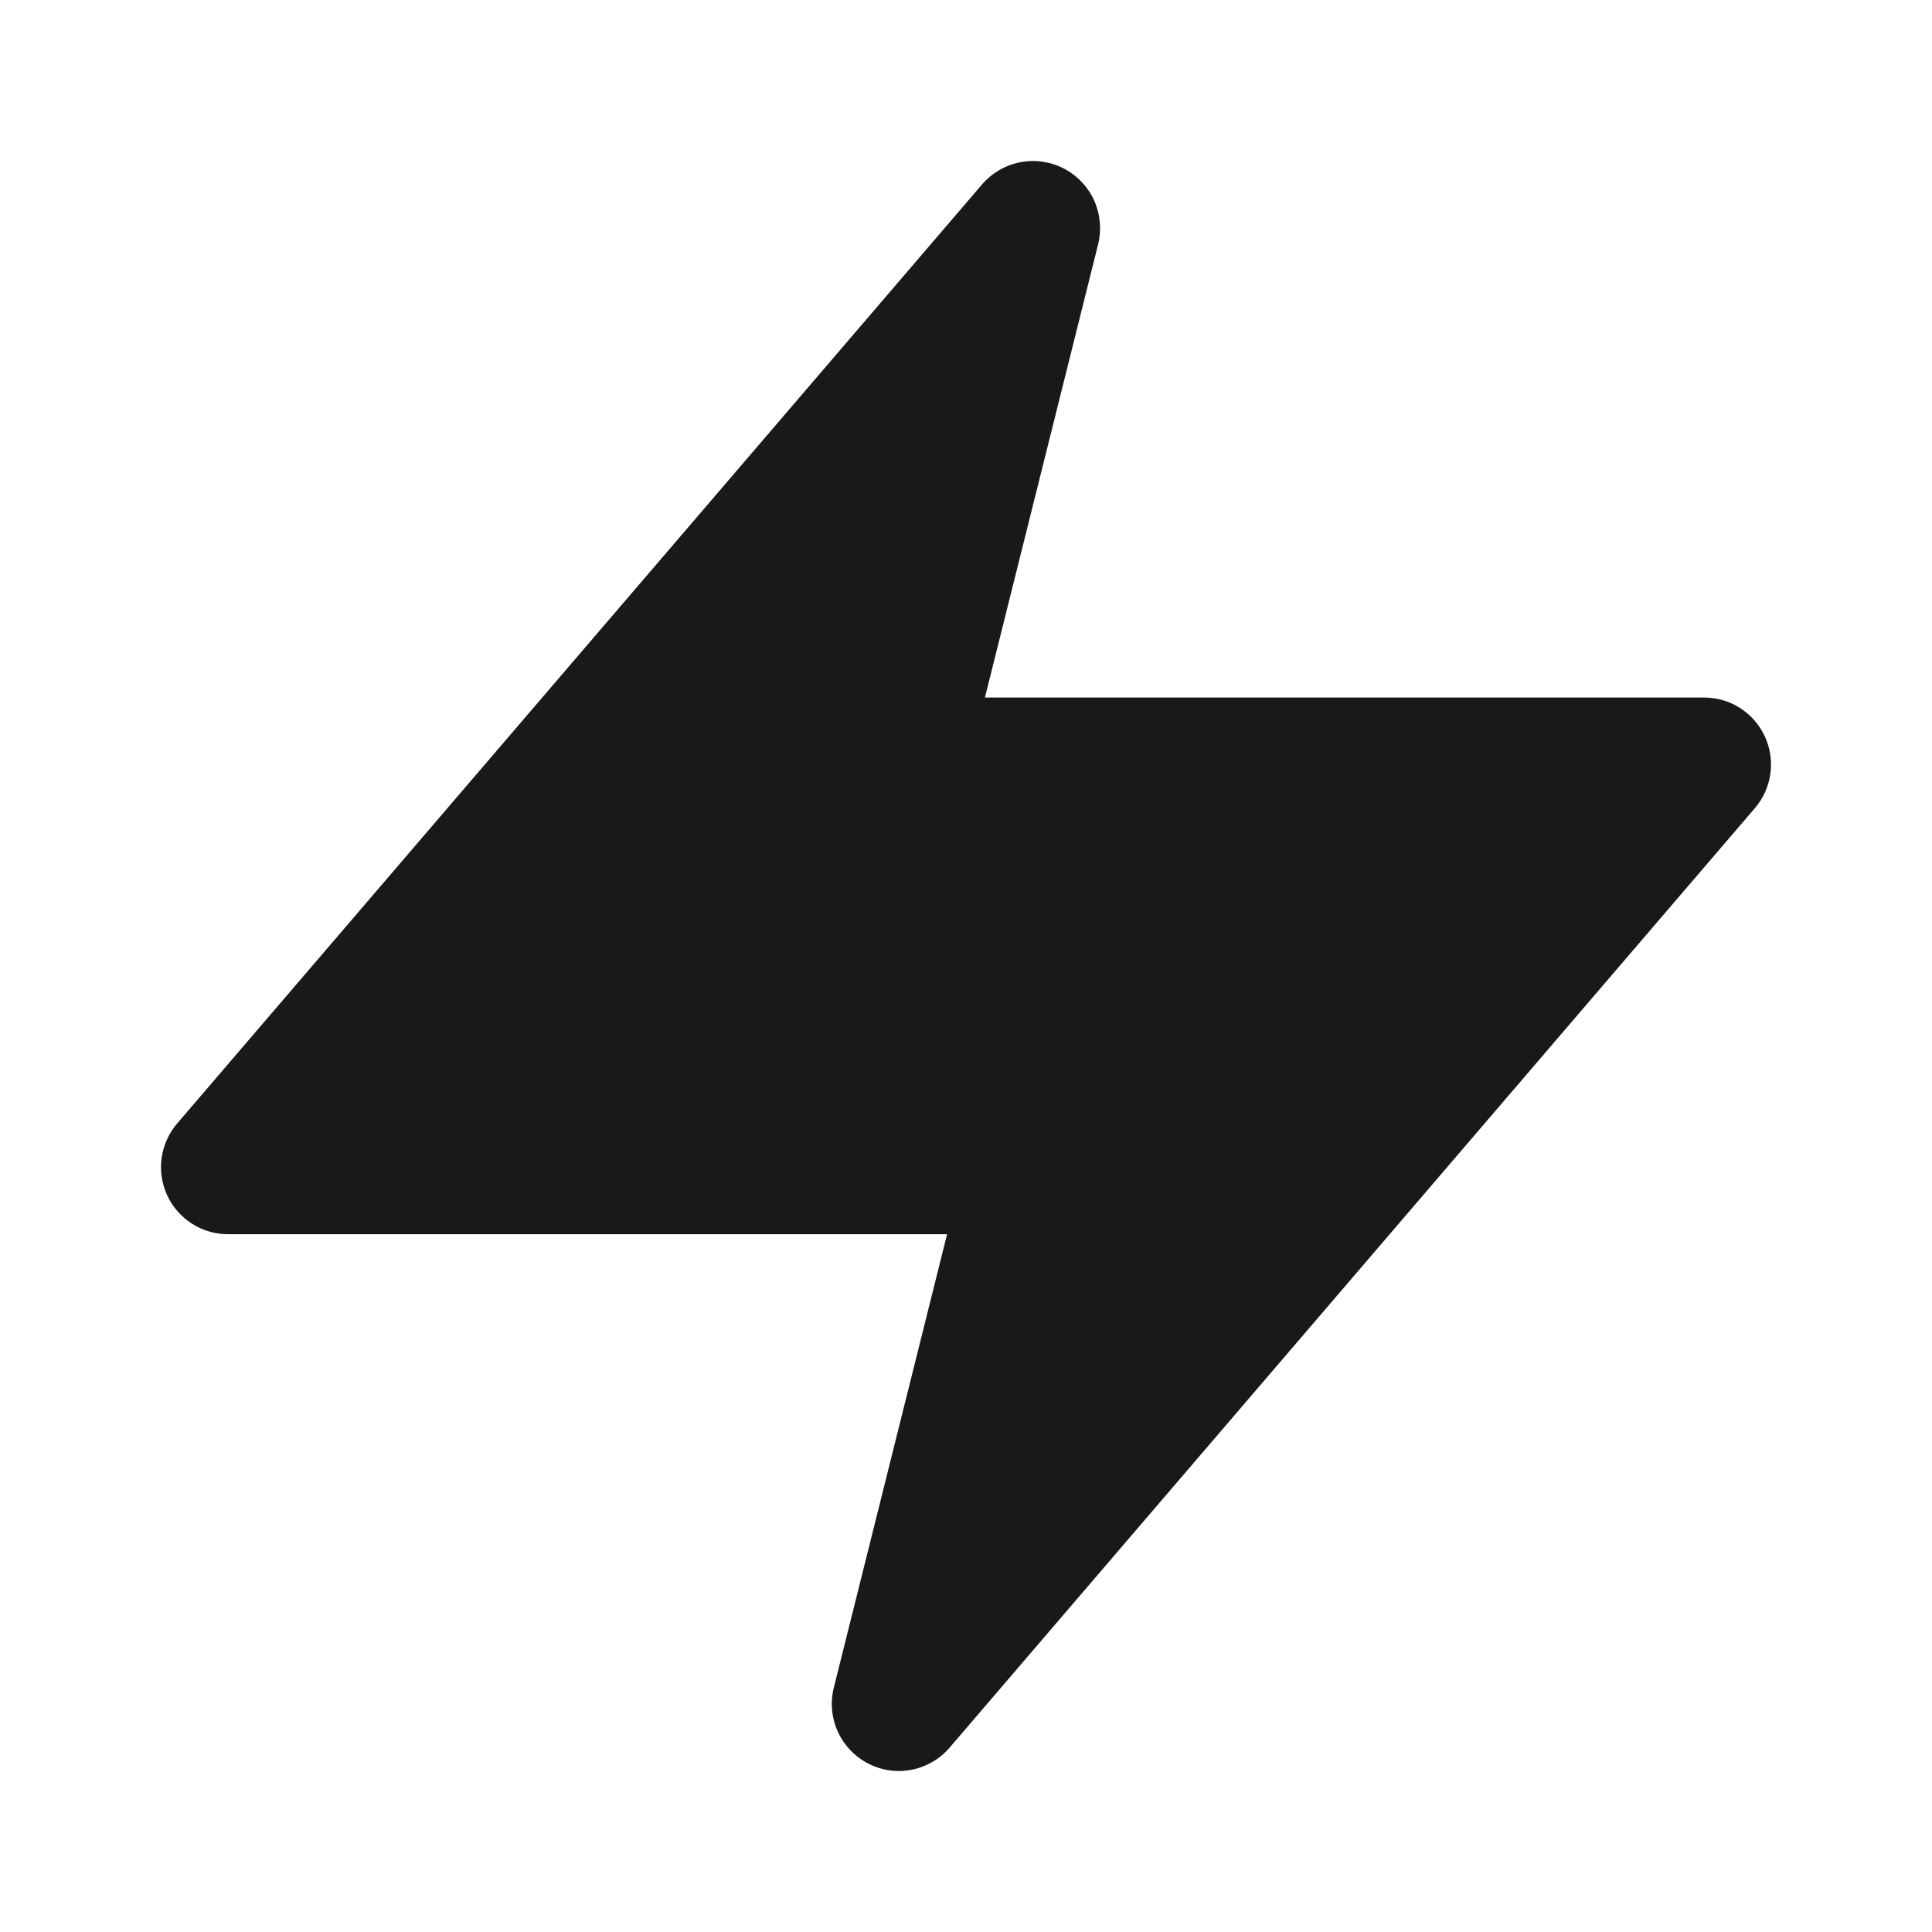 <svg width="24" height="24" viewBox="0 0 24 24" fill="none" xmlns="http://www.w3.org/2000/svg">
<path d="M21.924 9.15C21.858 9.005 21.751 8.882 21.617 8.796C21.483 8.71 21.327 8.665 21.167 8.665H12.235L13.642 3.032C13.686 2.85 13.668 2.659 13.591 2.488C13.513 2.318 13.381 2.179 13.214 2.093C13.048 2.007 12.858 1.98 12.674 2.015C12.49 2.051 12.324 2.147 12.201 2.289L2.2 13.957C2.097 14.078 2.03 14.226 2.008 14.384C1.986 14.541 2.01 14.702 2.076 14.847C2.143 14.992 2.249 15.114 2.383 15.2C2.517 15.286 2.673 15.332 2.832 15.332H11.765L10.358 20.965C10.312 21.147 10.33 21.339 10.407 21.51C10.485 21.681 10.618 21.821 10.784 21.907C10.902 21.968 11.033 22 11.166 22C11.286 22 11.405 21.974 11.514 21.923C11.623 21.873 11.72 21.8 11.798 21.708L21.799 10.04C21.903 9.919 21.97 9.771 21.992 9.613C22.014 9.455 21.991 9.295 21.924 9.15Z" fill="black" fill-opacity="0.9"/>
</svg>
